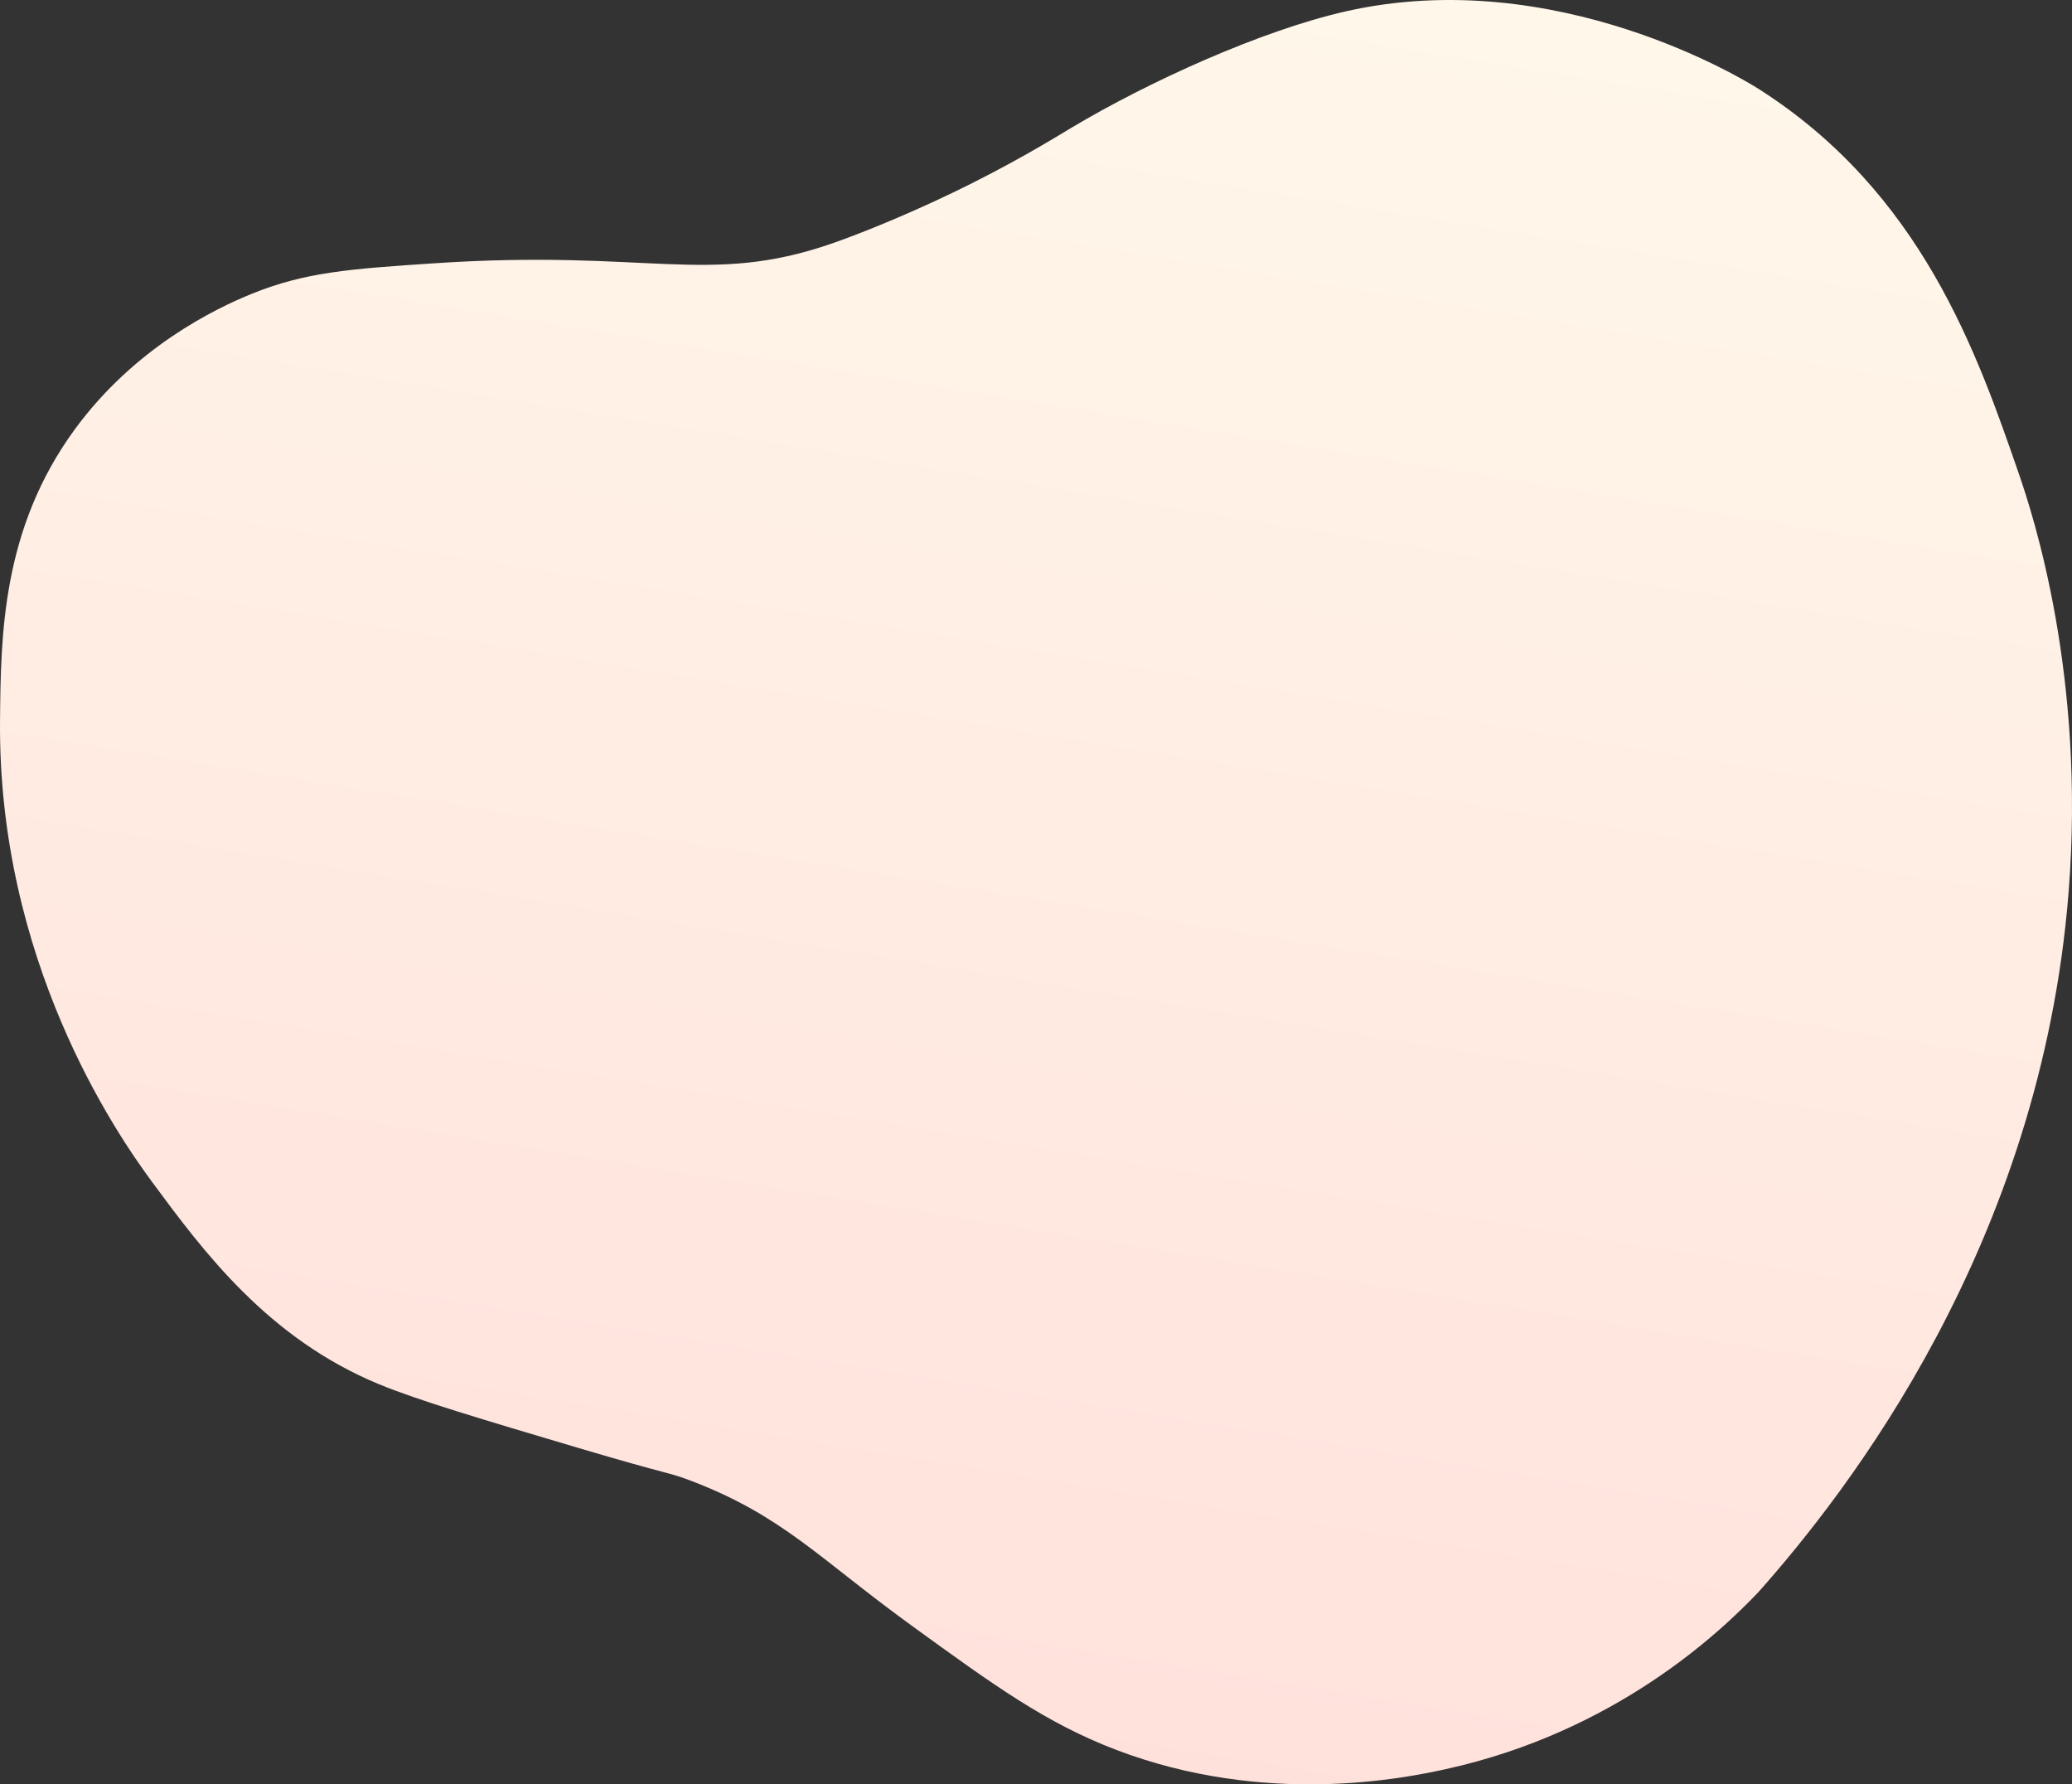 <?xml version="1.0" encoding="UTF-8" standalone="no"?>
<svg width="374px" height="322px" viewBox="0 0 374 322" version="1.1" xmlns="http://www.w3.org/2000/svg" xmlns:xlink="http://www.w3.org/1999/xlink">
    <rect x="0" y="0" width="374" height="322" fill="#333333" stroke="none"/>
    <!-- Generator: Sketch 48.1 (47250) - http://www.bohemiancoding.com/sketch -->
    <title>Page 1 Copy 10</title>
    <desc>Created with Sketch.</desc>
    <defs>
        <linearGradient x1="50%" y1="0%" x2="70.162%" y2="111.162%" id="linearGradient-1">
            <stop stop-color="#FFF7EA" offset="0%"></stop>
            <stop stop-color="#FFDDD9" offset="100%"></stop>
        </linearGradient>
    </defs>
    <g id="Desktop-HD-Copy-19" stroke="none" stroke-width="1" fill="none" fill-rule="evenodd" transform="translate(-77, -340)">
        <path d="M133.587,627.293 C117.603,609.299 82.62,564.688 77.604,500.906 C74.546,462.039 83.958,433.113 86.601,425.471 C94.119,403.737 104.143,374.758 133.587,356.033 C135.916,354.552 170.124,333.466 208.066,342.046 C223.342,345.5 243.785,354.795 257.551,363.027 C260.859,365.006 268.436,369.706 279.544,375.017 C288.412,379.257 296.603,382.485 301.038,384.009 C323.211,391.627 333.889,384.946 372.516,387.505 C387.983,388.53 395.912,389.122 405.507,393.001 C412.217,395.712 426.692,402.718 437.498,417.479 C450.667,435.47 450.85,454.688 450.994,469.932 C451.404,513.234 430.249,544.228 423.501,553.359 C414.382,565.699 402.692,581.521 382.514,589.826 C375.5,592.713 363.904,596.157 346.524,601.317 C329.443,606.388 330.547,605.573 326.03,607.311 C309.646,613.618 303.105,621.272 286.542,633.288 C271.666,644.08 262.213,650.941 249.552,655.768 C222.559,666.063 197.38,660.868 190.071,659.265 C159.487,652.555 140.565,634.631 133.587,627.293 Z" id="Page-1-Copy-10" fill="url(#linearGradient-1)" transform="translate(264, 501) scale(-1, 1) translate(-264, -501) "></path>
    </g>
</svg>